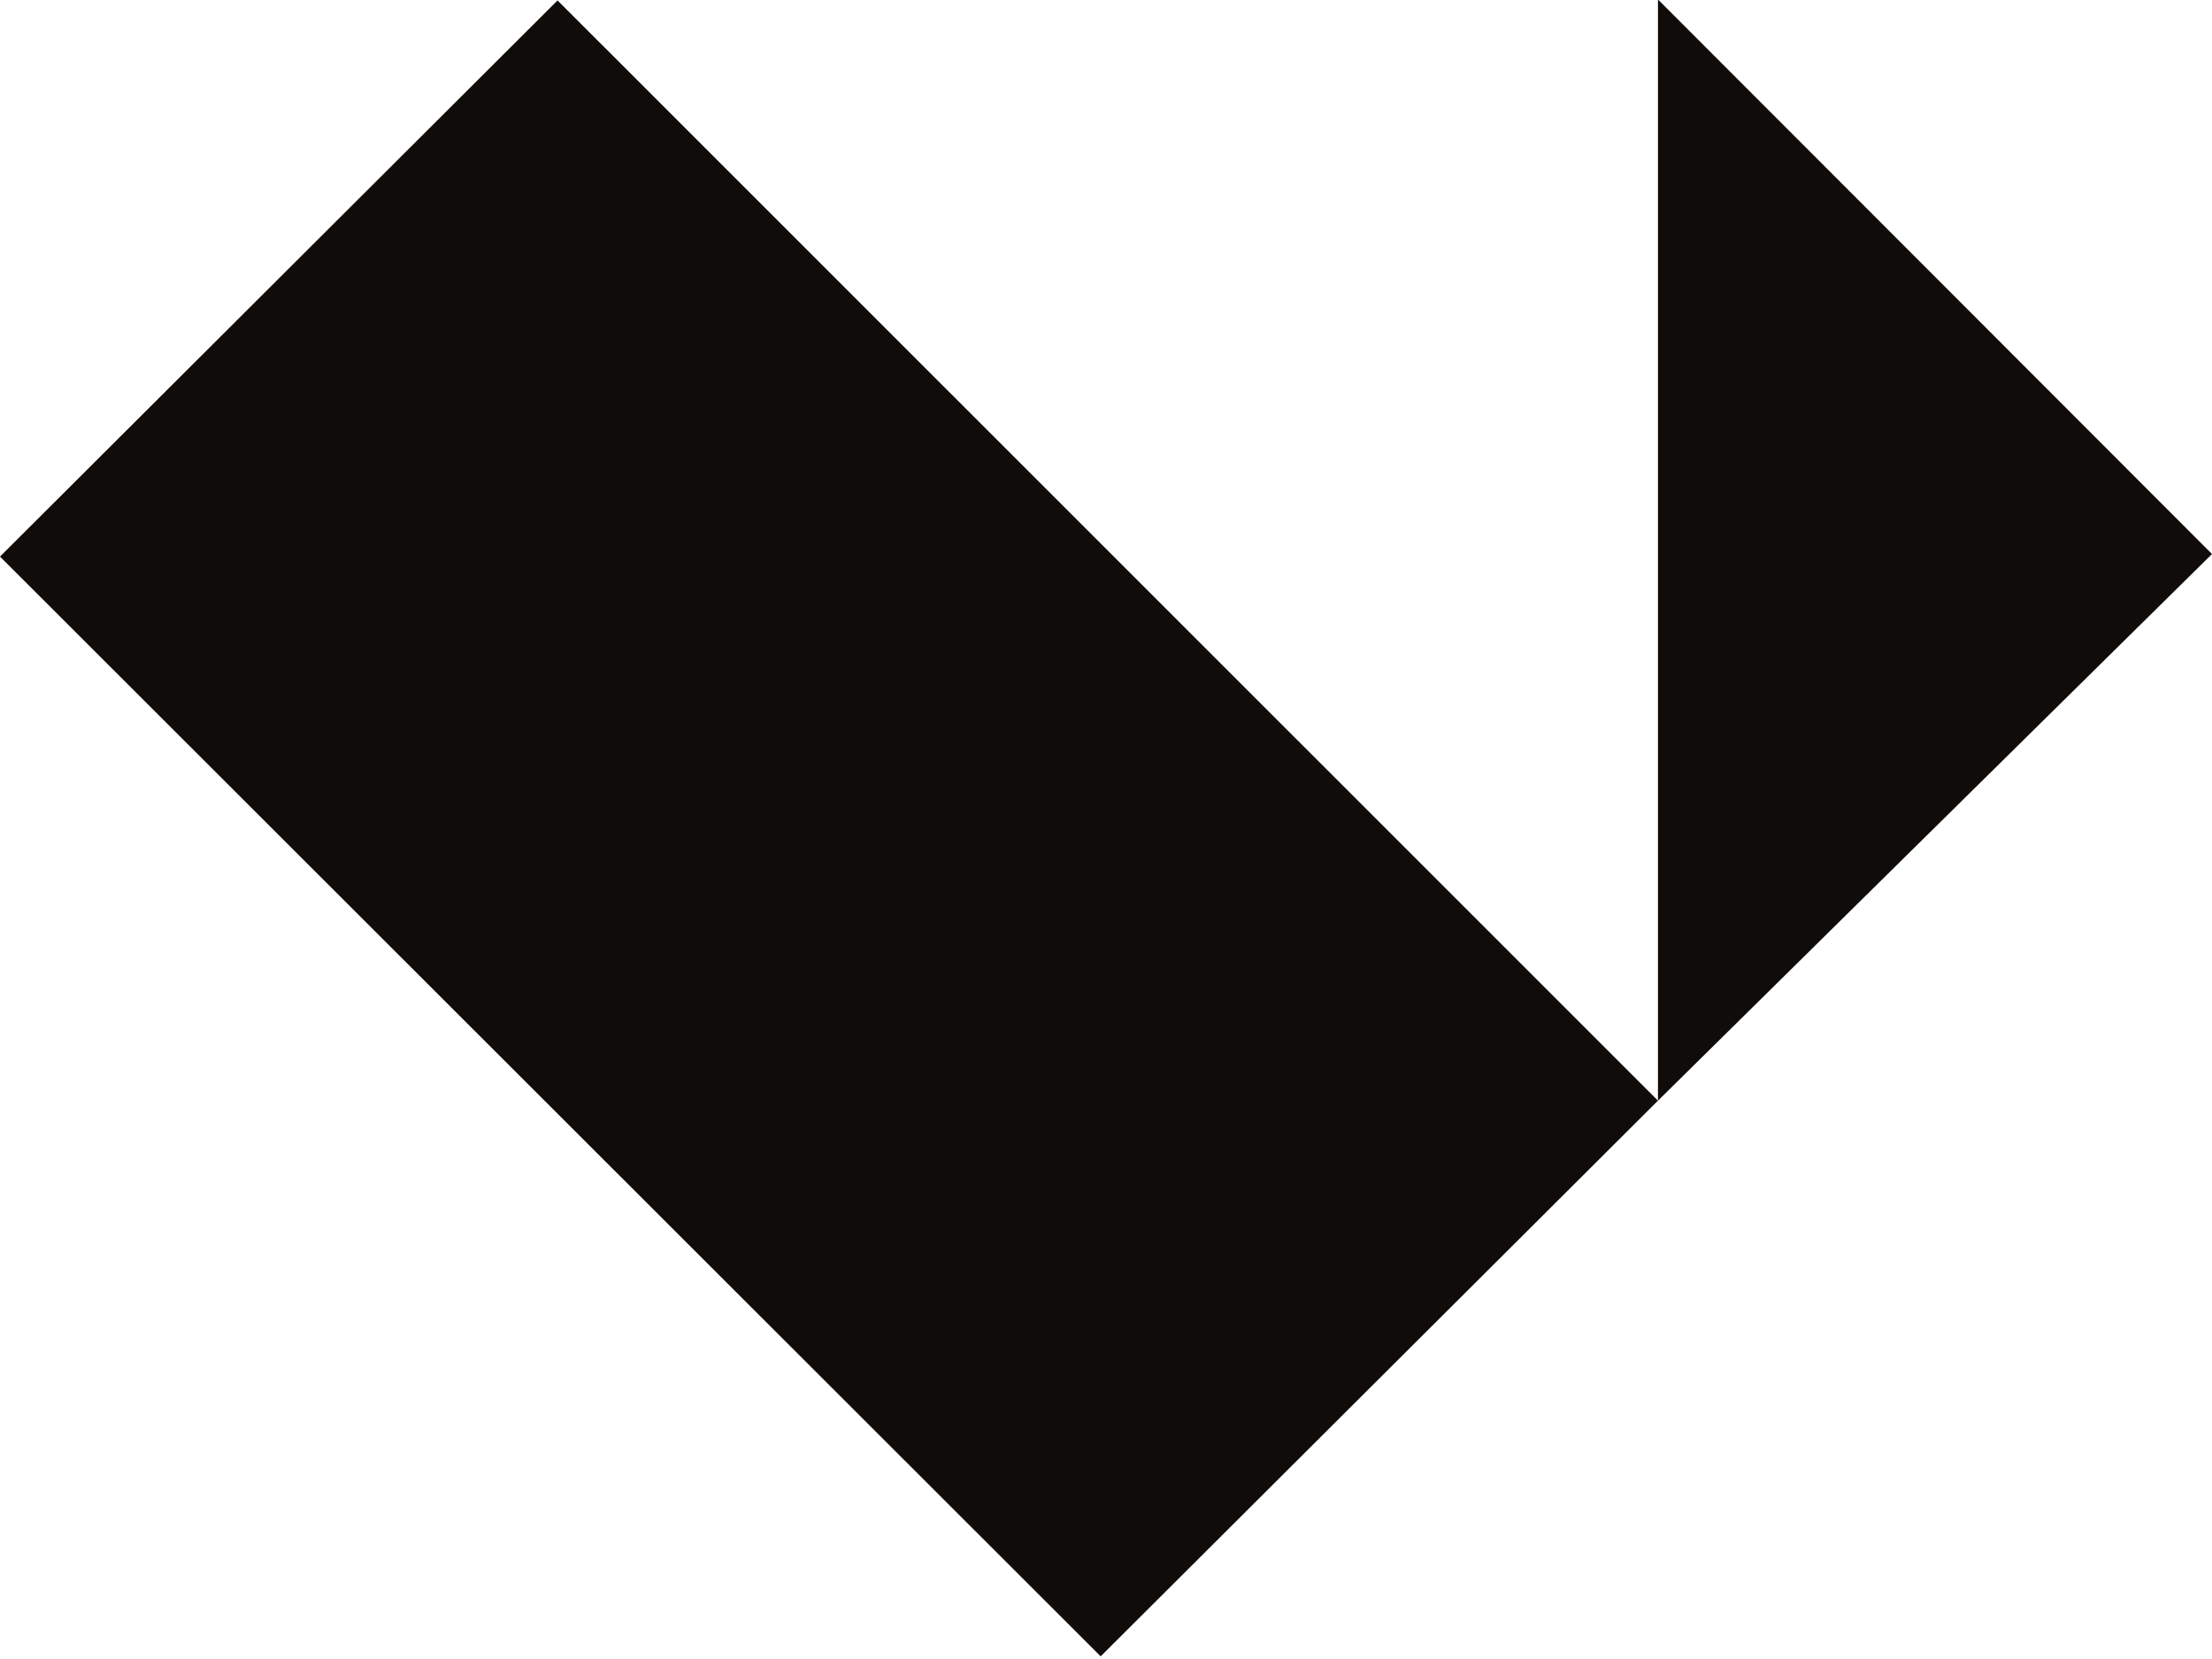 <svg width="400" height="300" viewBox="0 0 400 300" fill="none" xmlns="http://www.w3.org/2000/svg">
<path d="M100.844 0.099L299.814 199.035L199.035 299.518L0 100.647L100.844 0.055V0.099ZM299.912 0L400 100.186L299.814 199.035V0H299.912Z" fill="#0F0C09"/>
</svg>
